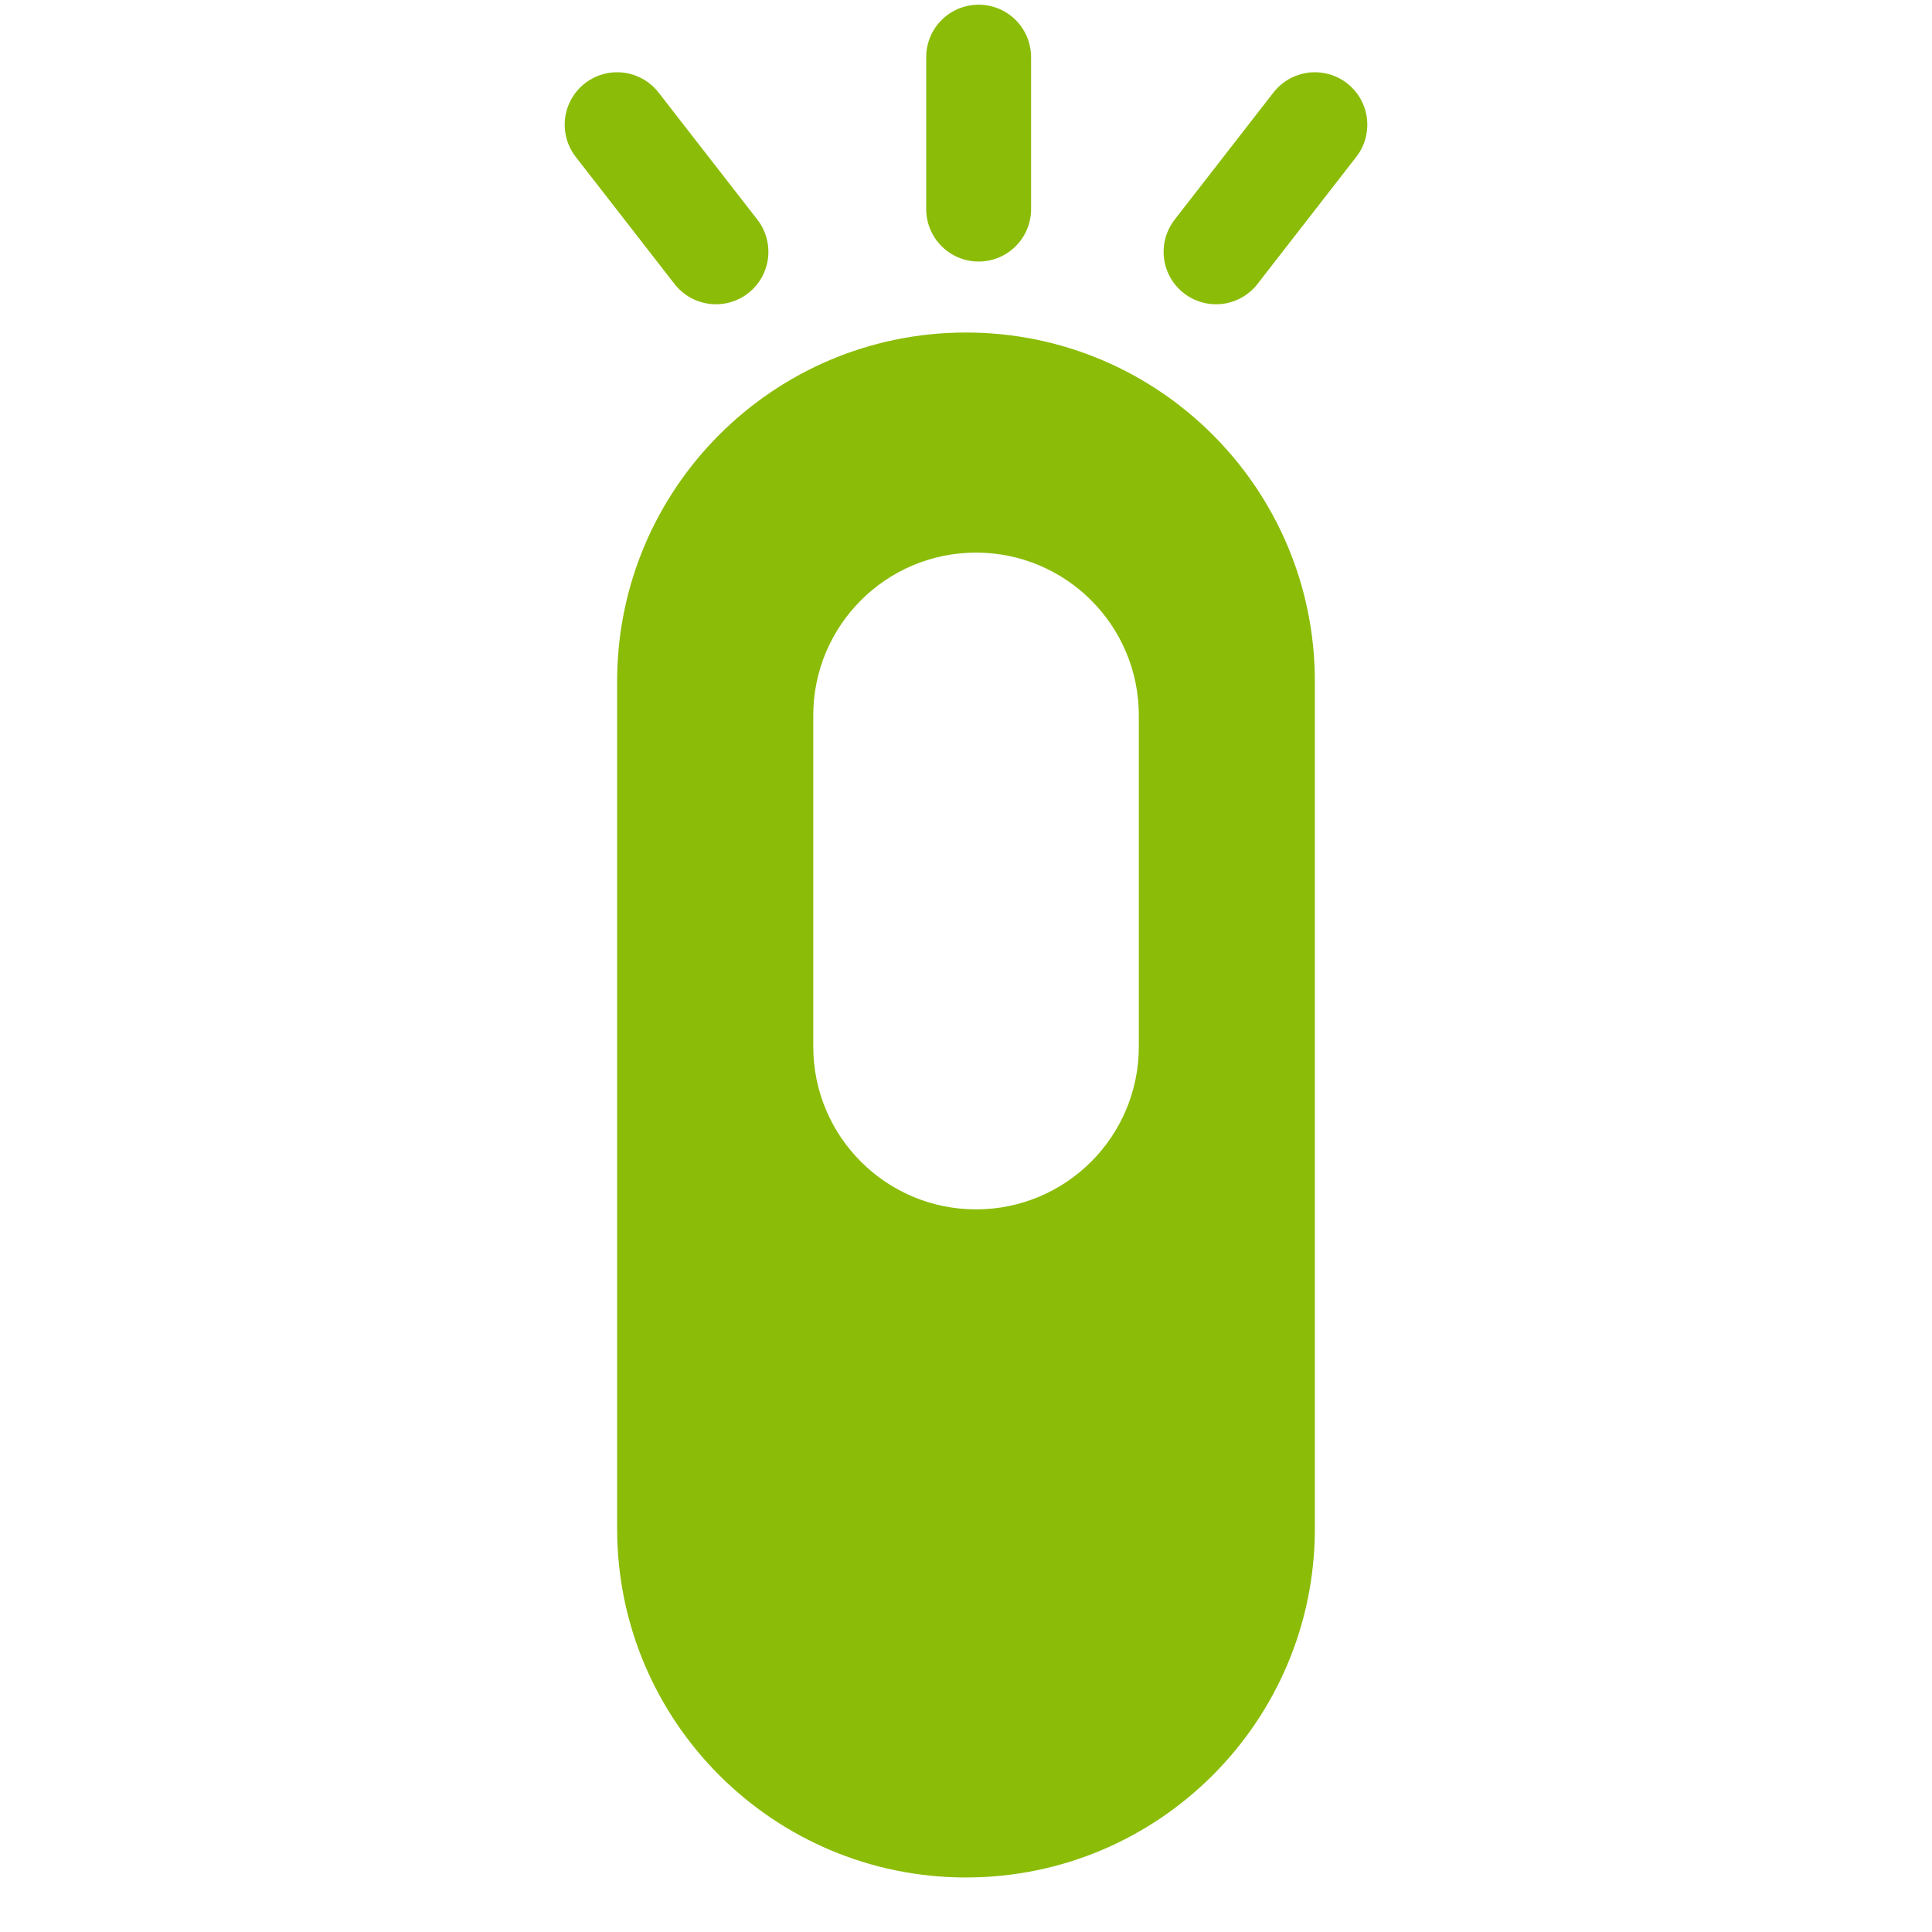 <?xml version="1.0" encoding="utf-8"?>
<!-- Generator: Adobe Illustrator 25.2.3, SVG Export Plug-In . SVG Version: 6.00 Build 0)  -->
<svg version="1.1" id="roger" xmlns="http://www.w3.org/2000/svg" xmlns:xlink="http://www.w3.org/1999/xlink" x="0px" y="0px"
	 viewBox="0 0 35 35" style="enable-background:new 0 0 35 35;" xml:space="preserve">
<style type="text/css">
	.st0{fill:#8BBC07;}
	.st1{fill:none;stroke:#8BBC07;stroke-width:1.9;stroke-linecap:round;stroke-miterlimit:10;}
</style>
<path class="st0" d="M17.5,6.024c-3.491,0-6.32,2.83-6.32,6.32v15.348
	c0,3.491,2.83,6.32,6.32,6.32s6.32-2.83,6.32-6.32V12.344
	C23.82,8.854,20.991,6.024,17.5,6.024z M20.631,18.96
	c0,1.629-1.32,2.949-2.949,2.949s-2.949-1.32-2.949-2.949V12.96
	c0-1.629,1.321-2.949,2.949-2.949s2.949,1.32,2.949,2.949V18.96z"/>
<line class="st1" x1="11.18" y1="2.259" x2="12.97" y2="4.562"/>
<line class="st1" x1="23.82" y1="2.259" x2="22.03" y2="4.562"/>
<line class="st1" x1="17.729" y1="3.788" x2="17.729" y2="1.035"/>
</svg>
